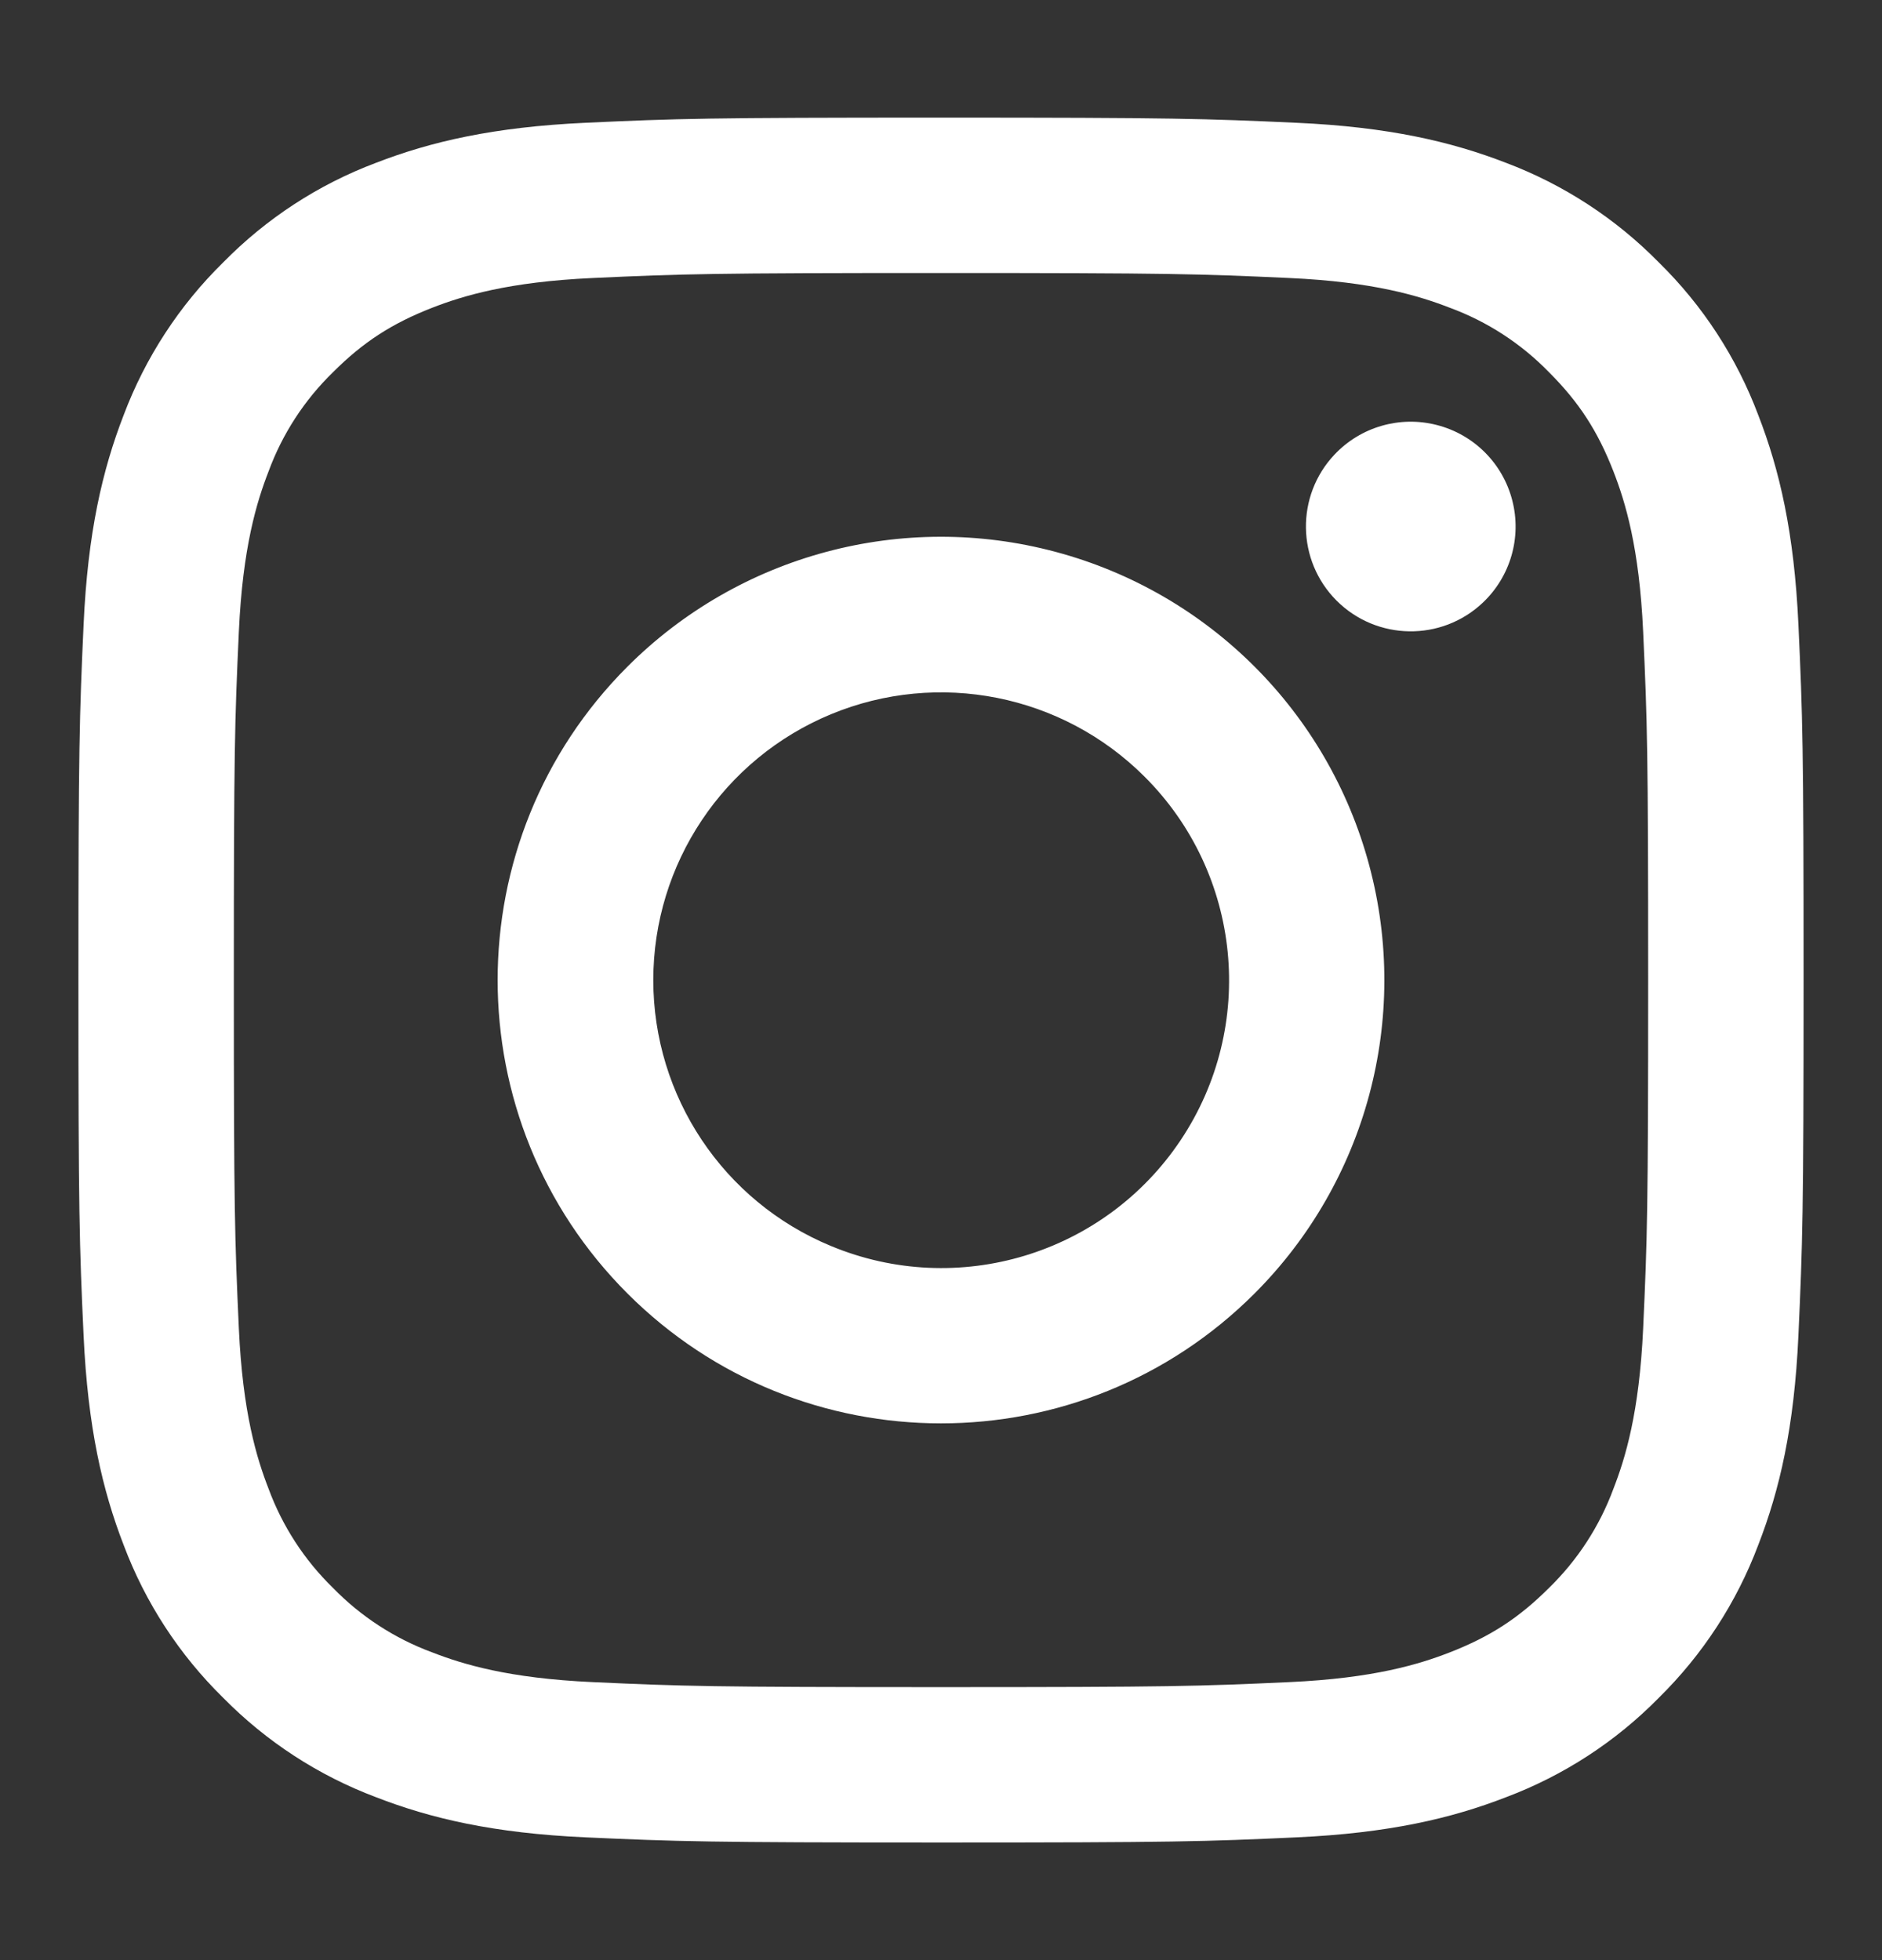 <?xml version="1.0" encoding="UTF-8"?>
<svg xmlns="http://www.w3.org/2000/svg" width="24" height="25" viewBox="0 0 24 25" fill="none">
  <rect x="0" y="0" width="24" height="25" fill="#333333" stroke="none"/>
  <path fill-rule="evenodd" clip-rule="evenodd" d="M7.465 1.566C8.638 1.512 9.012 1.5 12 1.5C14.988 1.5 15.362 1.513 16.534 1.566C17.706 1.619 18.506 1.806 19.206 2.077C19.939 2.354 20.604 2.787 21.154 3.347C21.714 3.896 22.146 4.56 22.422 5.294C22.694 5.994 22.88 6.794 22.934 7.964C22.988 9.139 23 9.513 23 12.5C23 15.488 22.987 15.862 22.934 17.035C22.881 18.205 22.694 19.005 22.422 19.705C22.146 20.439 21.713 21.104 21.154 21.654C20.604 22.214 19.939 22.646 19.206 22.922C18.506 23.194 17.706 23.38 16.536 23.434C15.362 23.488 14.988 23.5 12 23.5C9.012 23.5 8.638 23.487 7.465 23.434C6.295 23.381 5.495 23.194 4.795 22.922C4.061 22.646 3.396 22.213 2.846 21.654C2.286 21.105 1.853 20.44 1.577 19.706C1.306 19.006 1.12 18.206 1.066 17.036C1.012 15.861 1 15.487 1 12.5C1 9.512 1.013 9.138 1.066 7.966C1.119 6.794 1.306 5.994 1.577 5.294C1.854 4.56 2.287 3.895 2.847 3.346C3.396 2.787 4.06 2.353 4.794 2.077C5.494 1.806 6.294 1.62 7.464 1.566H7.465ZM16.445 3.546C15.285 3.493 14.937 3.482 12 3.482C9.063 3.482 8.715 3.493 7.555 3.546C6.482 3.595 5.9 3.774 5.512 3.925C4.999 4.125 4.632 4.362 4.247 4.747C3.882 5.102 3.601 5.534 3.425 6.012C3.274 6.4 3.095 6.982 3.046 8.055C2.993 9.215 2.982 9.563 2.982 12.5C2.982 15.437 2.993 15.785 3.046 16.945C3.095 18.018 3.274 18.6 3.425 18.988C3.601 19.465 3.882 19.898 4.247 20.253C4.602 20.618 5.035 20.899 5.512 21.075C5.9 21.226 6.482 21.405 7.555 21.454C8.715 21.507 9.062 21.518 12 21.518C14.938 21.518 15.285 21.507 16.445 21.454C17.518 21.405 18.1 21.226 18.488 21.075C19.001 20.875 19.368 20.638 19.753 20.253C20.118 19.898 20.399 19.465 20.575 18.988C20.726 18.6 20.905 18.018 20.954 16.945C21.007 15.785 21.018 15.437 21.018 12.5C21.018 9.563 21.007 9.215 20.954 8.055C20.905 6.982 20.726 6.4 20.575 6.012C20.375 5.499 20.138 5.132 19.753 4.747C19.398 4.382 18.966 4.101 18.488 3.925C18.1 3.774 17.518 3.595 16.445 3.546ZM10.595 15.891C12.213 16.565 14.082 16 15.056 14.542C16.029 13.085 15.836 11.142 14.595 9.905C13.545 8.856 11.967 8.542 10.596 9.11C9.225 9.678 8.331 11.016 8.331 12.5C8.331 13.984 9.224 15.323 10.595 15.891V15.891ZM8.002 8.502C9.43 7.074 11.512 6.516 13.463 7.039C15.415 7.561 16.939 9.085 17.461 11.037C17.984 12.988 17.426 15.07 15.998 16.498C13.79 18.706 10.21 18.706 8.002 16.498C5.794 14.29 5.794 10.71 8.002 8.502V8.502ZM18.908 7.688C19.262 7.354 19.407 6.854 19.285 6.382C19.164 5.91 18.796 5.542 18.324 5.421C17.852 5.299 17.352 5.444 17.018 5.798C16.522 6.324 16.534 7.149 17.045 7.661C17.557 8.172 18.382 8.184 18.908 7.688V7.688Z" fill="white"></path>
</svg>
